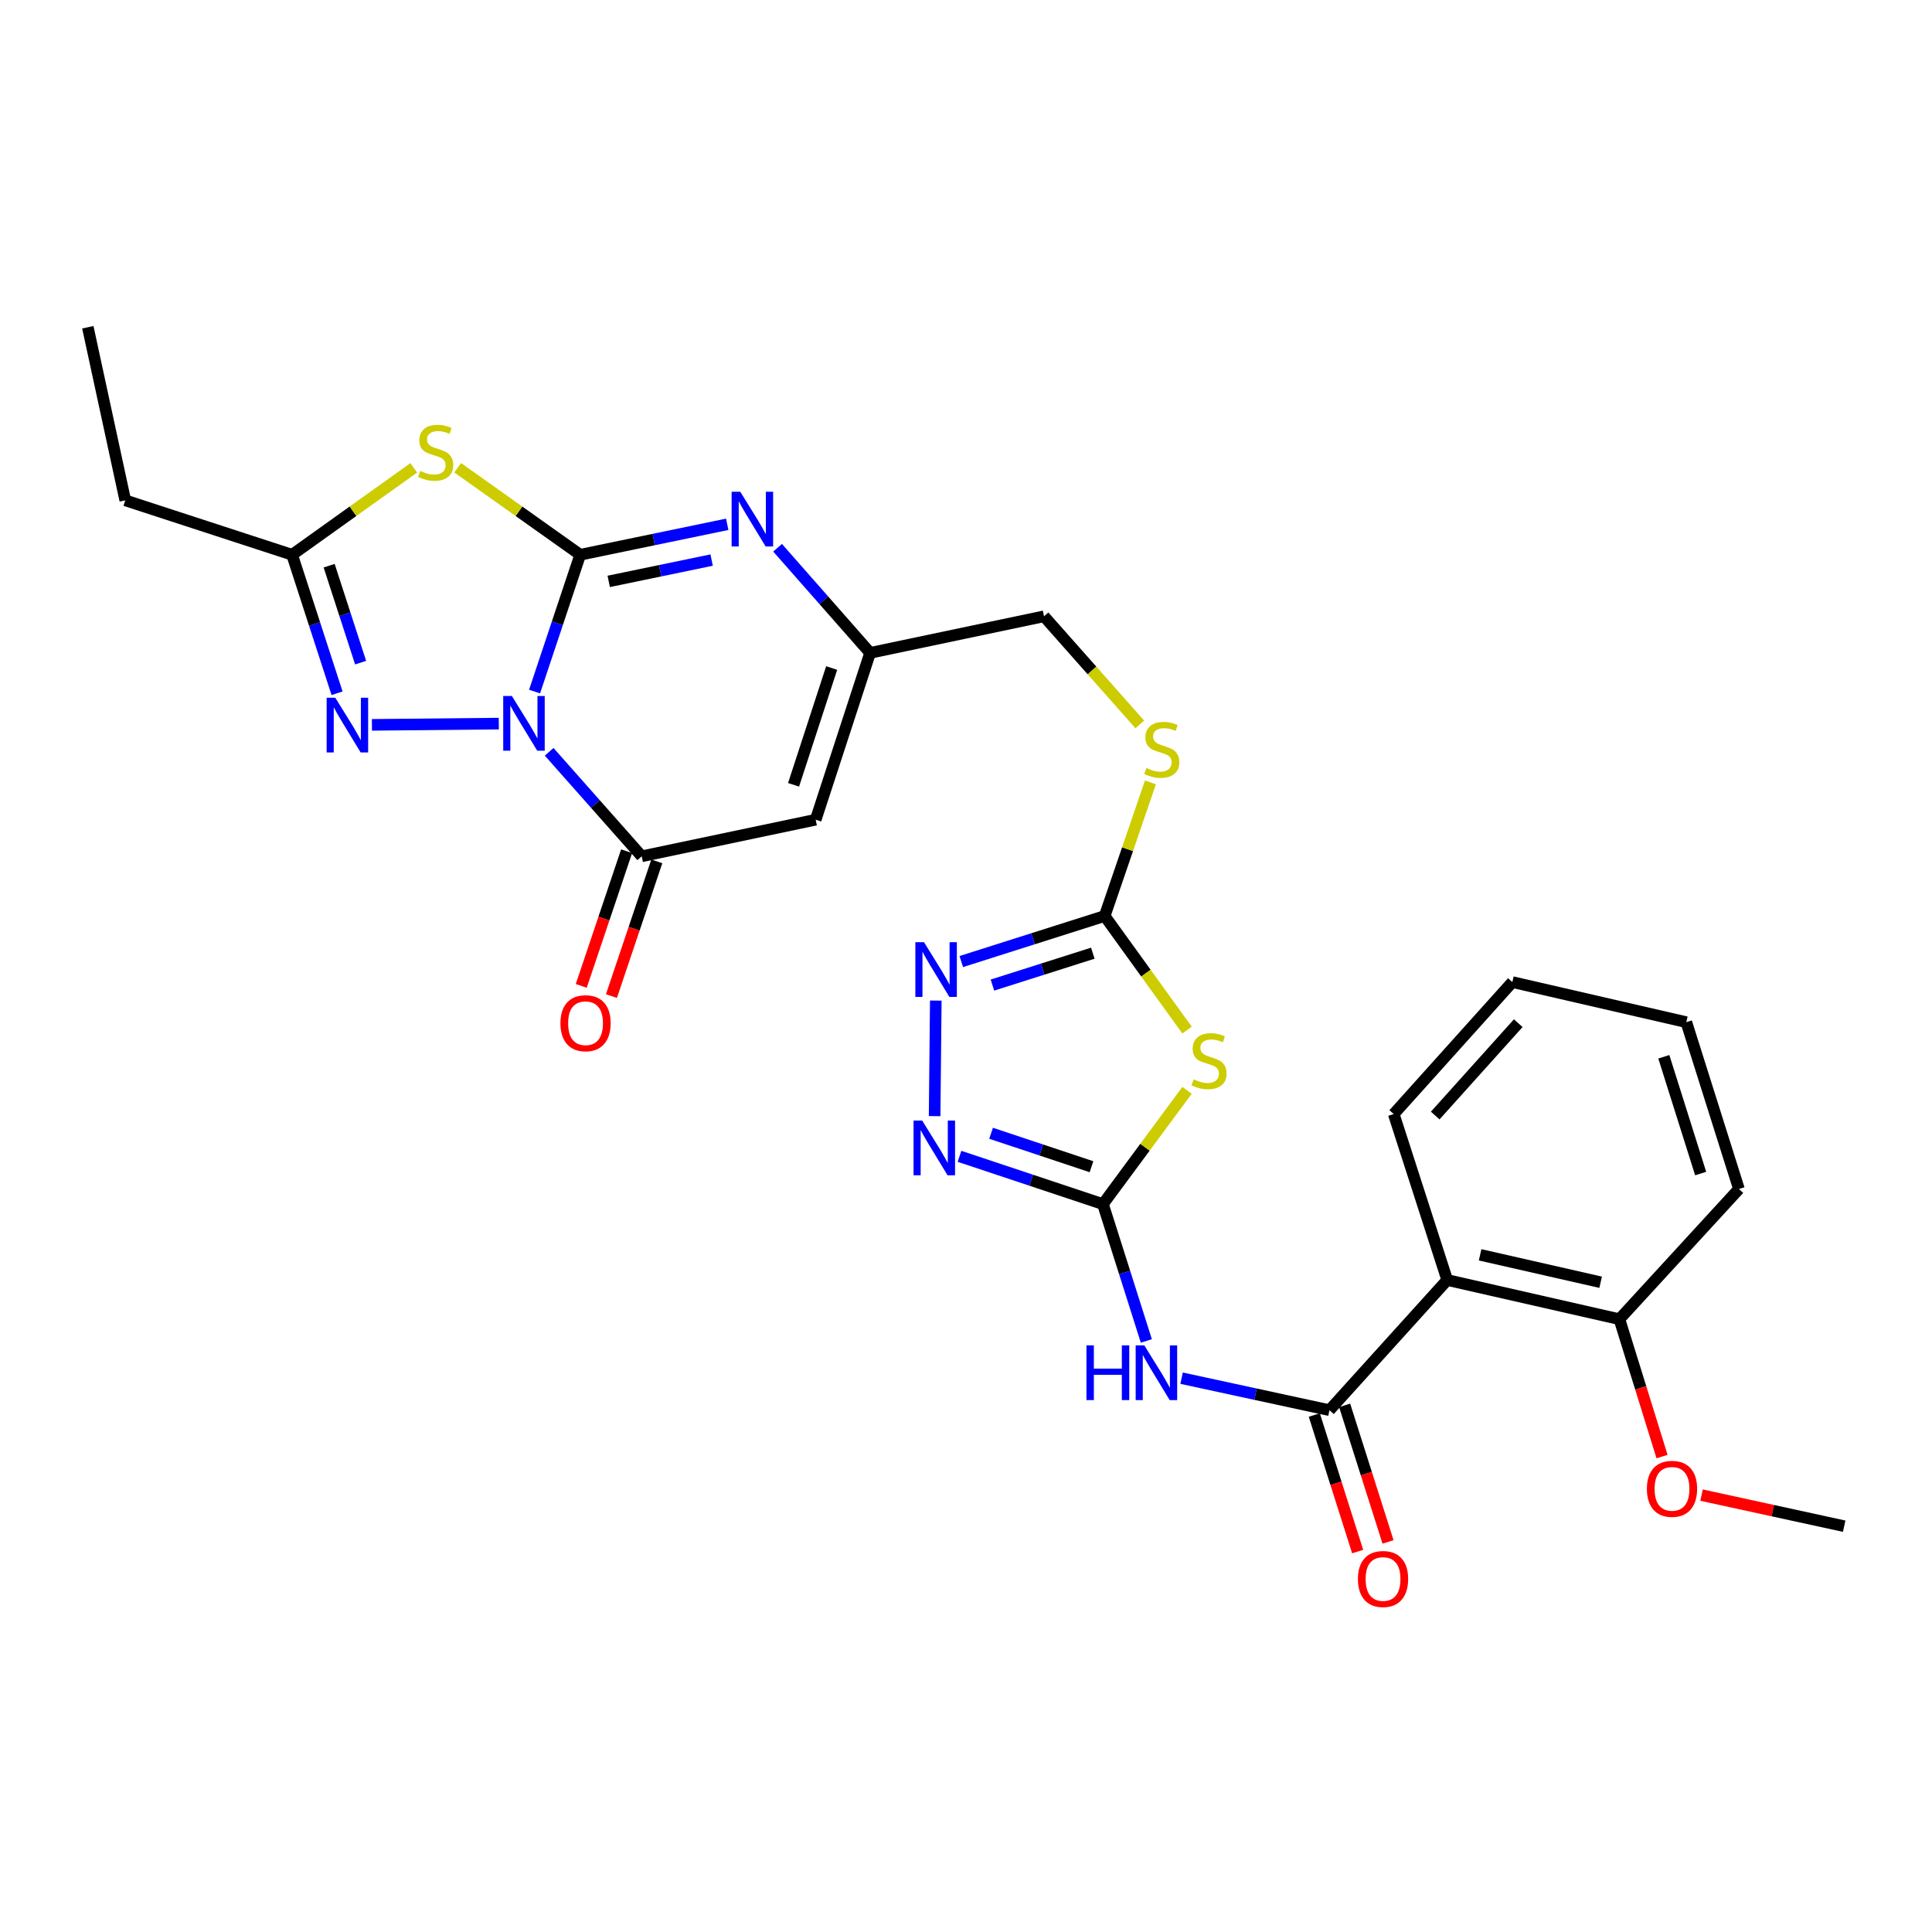 <?xml version='1.0' encoding='iso-8859-1'?>
<svg version='1.1' baseProfile='full'
              xmlns='http://www.w3.org/2000/svg'
                      xmlns:rdkit='http://www.rdkit.org/xml'
                      xmlns:xlink='http://www.w3.org/1999/xlink'
                  xml:space='preserve'
width='1000px' height='1000px' viewBox='0 0 1000 1000'>
<!-- END OF HEADER -->
<rect style='opacity:1.0;fill:#FFFFFF;stroke:none' width='1000' height='1000' x='0' y='0'> </rect>
<path class='bond-0' d='M 276.696,357.95 L 288.503,322.547' style='fill:none;fill-rule:evenodd;stroke:#0000FF;stroke-width:6px;stroke-linecap:butt;stroke-linejoin:miter;stroke-opacity:1' />
<path class='bond-0' d='M 288.503,322.547 L 300.311,287.143' style='fill:none;fill-rule:evenodd;stroke:#000000;stroke-width:6px;stroke-linecap:butt;stroke-linejoin:miter;stroke-opacity:1' />
<path class='bond-2' d='M 284.244,389.131 L 308.195,416.174' style='fill:none;fill-rule:evenodd;stroke:#0000FF;stroke-width:6px;stroke-linecap:butt;stroke-linejoin:miter;stroke-opacity:1' />
<path class='bond-2' d='M 308.195,416.174 L 332.145,443.217' style='fill:none;fill-rule:evenodd;stroke:#000000;stroke-width:6px;stroke-linecap:butt;stroke-linejoin:miter;stroke-opacity:1' />
<path class='bond-3' d='M 258.181,374.538 L 192.508,375.183' style='fill:none;fill-rule:evenodd;stroke:#0000FF;stroke-width:6px;stroke-linecap:butt;stroke-linejoin:miter;stroke-opacity:1' />
<path class='bond-1' d='M 300.311,287.143 L 268.603,264.628' style='fill:none;fill-rule:evenodd;stroke:#000000;stroke-width:6px;stroke-linecap:butt;stroke-linejoin:miter;stroke-opacity:1' />
<path class='bond-1' d='M 268.603,264.628 L 236.894,242.113' style='fill:none;fill-rule:evenodd;stroke:#CCCC00;stroke-width:6px;stroke-linecap:butt;stroke-linejoin:miter;stroke-opacity:1' />
<path class='bond-5' d='M 300.311,287.143 L 338.362,279.262' style='fill:none;fill-rule:evenodd;stroke:#000000;stroke-width:6px;stroke-linecap:butt;stroke-linejoin:miter;stroke-opacity:1' />
<path class='bond-5' d='M 338.362,279.262 L 376.413,271.38' style='fill:none;fill-rule:evenodd;stroke:#0000FF;stroke-width:6px;stroke-linecap:butt;stroke-linejoin:miter;stroke-opacity:1' />
<path class='bond-5' d='M 315.071,300.926 L 341.706,295.408' style='fill:none;fill-rule:evenodd;stroke:#000000;stroke-width:6px;stroke-linecap:butt;stroke-linejoin:miter;stroke-opacity:1' />
<path class='bond-5' d='M 341.706,295.408 L 368.342,289.891' style='fill:none;fill-rule:evenodd;stroke:#0000FF;stroke-width:6px;stroke-linecap:butt;stroke-linejoin:miter;stroke-opacity:1' />
<path class='bond-29' d='M 214.157,242.156 L 182.673,264.65' style='fill:none;fill-rule:evenodd;stroke:#CCCC00;stroke-width:6px;stroke-linecap:butt;stroke-linejoin:miter;stroke-opacity:1' />
<path class='bond-29' d='M 182.673,264.65 L 151.19,287.143' style='fill:none;fill-rule:evenodd;stroke:#000000;stroke-width:6px;stroke-linecap:butt;stroke-linejoin:miter;stroke-opacity:1' />
<path class='bond-9' d='M 332.145,443.217 L 422.196,424.282' style='fill:none;fill-rule:evenodd;stroke:#000000;stroke-width:6px;stroke-linecap:butt;stroke-linejoin:miter;stroke-opacity:1' />
<path class='bond-17' d='M 324.331,440.586 L 312.592,475.445' style='fill:none;fill-rule:evenodd;stroke:#000000;stroke-width:6px;stroke-linecap:butt;stroke-linejoin:miter;stroke-opacity:1' />
<path class='bond-17' d='M 312.592,475.445 L 300.853,510.303' style='fill:none;fill-rule:evenodd;stroke:#FF0000;stroke-width:6px;stroke-linecap:butt;stroke-linejoin:miter;stroke-opacity:1' />
<path class='bond-17' d='M 339.958,445.849 L 328.219,480.707' style='fill:none;fill-rule:evenodd;stroke:#000000;stroke-width:6px;stroke-linecap:butt;stroke-linejoin:miter;stroke-opacity:1' />
<path class='bond-17' d='M 328.219,480.707 L 316.48,515.566' style='fill:none;fill-rule:evenodd;stroke:#FF0000;stroke-width:6px;stroke-linecap:butt;stroke-linejoin:miter;stroke-opacity:1' />
<path class='bond-13' d='M 174.46,358.83 L 162.825,322.987' style='fill:none;fill-rule:evenodd;stroke:#0000FF;stroke-width:6px;stroke-linecap:butt;stroke-linejoin:miter;stroke-opacity:1' />
<path class='bond-13' d='M 162.825,322.987 L 151.19,287.143' style='fill:none;fill-rule:evenodd;stroke:#000000;stroke-width:6px;stroke-linecap:butt;stroke-linejoin:miter;stroke-opacity:1' />
<path class='bond-13' d='M 186.653,342.986 L 178.509,317.896' style='fill:none;fill-rule:evenodd;stroke:#0000FF;stroke-width:6px;stroke-linecap:butt;stroke-linejoin:miter;stroke-opacity:1' />
<path class='bond-13' d='M 178.509,317.896 L 170.364,292.805' style='fill:none;fill-rule:evenodd;stroke:#000000;stroke-width:6px;stroke-linecap:butt;stroke-linejoin:miter;stroke-opacity:1' />
<path class='bond-4' d='M 570.878,623.247 L 592.643,593.8' style='fill:none;fill-rule:evenodd;stroke:#000000;stroke-width:6px;stroke-linecap:butt;stroke-linejoin:miter;stroke-opacity:1' />
<path class='bond-4' d='M 592.643,593.8 L 614.408,564.353' style='fill:none;fill-rule:evenodd;stroke:#CCCC00;stroke-width:6px;stroke-linecap:butt;stroke-linejoin:miter;stroke-opacity:1' />
<path class='bond-8' d='M 570.878,623.247 L 582.111,658.661' style='fill:none;fill-rule:evenodd;stroke:#000000;stroke-width:6px;stroke-linecap:butt;stroke-linejoin:miter;stroke-opacity:1' />
<path class='bond-8' d='M 582.111,658.661 L 593.344,694.074' style='fill:none;fill-rule:evenodd;stroke:#0000FF;stroke-width:6px;stroke-linecap:butt;stroke-linejoin:miter;stroke-opacity:1' />
<path class='bond-31' d='M 570.878,623.247 L 533.755,610.881' style='fill:none;fill-rule:evenodd;stroke:#000000;stroke-width:6px;stroke-linecap:butt;stroke-linejoin:miter;stroke-opacity:1' />
<path class='bond-31' d='M 533.755,610.881 L 496.633,598.515' style='fill:none;fill-rule:evenodd;stroke:#0000FF;stroke-width:6px;stroke-linecap:butt;stroke-linejoin:miter;stroke-opacity:1' />
<path class='bond-31' d='M 564.953,603.893 L 538.967,595.237' style='fill:none;fill-rule:evenodd;stroke:#000000;stroke-width:6px;stroke-linecap:butt;stroke-linejoin:miter;stroke-opacity:1' />
<path class='bond-31' d='M 538.967,595.237 L 512.981,586.58' style='fill:none;fill-rule:evenodd;stroke:#0000FF;stroke-width:6px;stroke-linecap:butt;stroke-linejoin:miter;stroke-opacity:1' />
<path class='bond-30' d='M 402.474,283.509 L 426.42,310.72' style='fill:none;fill-rule:evenodd;stroke:#0000FF;stroke-width:6px;stroke-linecap:butt;stroke-linejoin:miter;stroke-opacity:1' />
<path class='bond-30' d='M 426.42,310.72 L 450.366,337.931' style='fill:none;fill-rule:evenodd;stroke:#000000;stroke-width:6px;stroke-linecap:butt;stroke-linejoin:miter;stroke-opacity:1' />
<path class='bond-6' d='M 614.41,533.171 L 593.093,503.644' style='fill:none;fill-rule:evenodd;stroke:#CCCC00;stroke-width:6px;stroke-linecap:butt;stroke-linejoin:miter;stroke-opacity:1' />
<path class='bond-6' d='M 593.093,503.644 L 571.776,474.117' style='fill:none;fill-rule:evenodd;stroke:#000000;stroke-width:6px;stroke-linecap:butt;stroke-linejoin:miter;stroke-opacity:1' />
<path class='bond-7' d='M 688.128,729.908 L 649.861,721.626' style='fill:none;fill-rule:evenodd;stroke:#000000;stroke-width:6px;stroke-linecap:butt;stroke-linejoin:miter;stroke-opacity:1' />
<path class='bond-7' d='M 649.861,721.626 L 611.593,713.344' style='fill:none;fill-rule:evenodd;stroke:#0000FF;stroke-width:6px;stroke-linecap:butt;stroke-linejoin:miter;stroke-opacity:1' />
<path class='bond-14' d='M 688.128,729.908 L 749.076,662.529' style='fill:none;fill-rule:evenodd;stroke:#000000;stroke-width:6px;stroke-linecap:butt;stroke-linejoin:miter;stroke-opacity:1' />
<path class='bond-18' d='M 680.27,732.404 L 691.497,767.746' style='fill:none;fill-rule:evenodd;stroke:#000000;stroke-width:6px;stroke-linecap:butt;stroke-linejoin:miter;stroke-opacity:1' />
<path class='bond-18' d='M 691.497,767.746 L 702.724,803.088' style='fill:none;fill-rule:evenodd;stroke:#FF0000;stroke-width:6px;stroke-linecap:butt;stroke-linejoin:miter;stroke-opacity:1' />
<path class='bond-18' d='M 695.986,727.412 L 707.213,762.754' style='fill:none;fill-rule:evenodd;stroke:#000000;stroke-width:6px;stroke-linecap:butt;stroke-linejoin:miter;stroke-opacity:1' />
<path class='bond-18' d='M 707.213,762.754 L 718.44,798.096' style='fill:none;fill-rule:evenodd;stroke:#FF0000;stroke-width:6px;stroke-linecap:butt;stroke-linejoin:miter;stroke-opacity:1' />
<path class='bond-15' d='M 422.196,424.282 L 450.366,337.931' style='fill:none;fill-rule:evenodd;stroke:#000000;stroke-width:6px;stroke-linecap:butt;stroke-linejoin:miter;stroke-opacity:1' />
<path class='bond-15' d='M 410.745,406.215 L 430.464,345.77' style='fill:none;fill-rule:evenodd;stroke:#000000;stroke-width:6px;stroke-linecap:butt;stroke-linejoin:miter;stroke-opacity:1' />
<path class='bond-10' d='M 571.776,474.117 L 583.618,439.541' style='fill:none;fill-rule:evenodd;stroke:#000000;stroke-width:6px;stroke-linecap:butt;stroke-linejoin:miter;stroke-opacity:1' />
<path class='bond-10' d='M 583.618,439.541 L 595.46,404.964' style='fill:none;fill-rule:evenodd;stroke:#CCCC00;stroke-width:6px;stroke-linecap:butt;stroke-linejoin:miter;stroke-opacity:1' />
<path class='bond-12' d='M 571.776,474.117 L 534.666,485.908' style='fill:none;fill-rule:evenodd;stroke:#000000;stroke-width:6px;stroke-linecap:butt;stroke-linejoin:miter;stroke-opacity:1' />
<path class='bond-12' d='M 534.666,485.908 L 497.556,497.699' style='fill:none;fill-rule:evenodd;stroke:#0000FF;stroke-width:6px;stroke-linecap:butt;stroke-linejoin:miter;stroke-opacity:1' />
<path class='bond-12' d='M 565.636,493.37 L 539.659,501.623' style='fill:none;fill-rule:evenodd;stroke:#000000;stroke-width:6px;stroke-linecap:butt;stroke-linejoin:miter;stroke-opacity:1' />
<path class='bond-12' d='M 539.659,501.623 L 513.682,509.877' style='fill:none;fill-rule:evenodd;stroke:#0000FF;stroke-width:6px;stroke-linecap:butt;stroke-linejoin:miter;stroke-opacity:1' />
<path class='bond-11' d='M 483.759,577.702 L 484.365,517.895' style='fill:none;fill-rule:evenodd;stroke:#0000FF;stroke-width:6px;stroke-linecap:butt;stroke-linejoin:miter;stroke-opacity:1' />
<path class='bond-23' d='M 151.19,287.143 L 64.839,258.983' style='fill:none;fill-rule:evenodd;stroke:#000000;stroke-width:6px;stroke-linecap:butt;stroke-linejoin:miter;stroke-opacity:1' />
<path class='bond-19' d='M 749.076,662.529 L 838.202,682.812' style='fill:none;fill-rule:evenodd;stroke:#000000;stroke-width:6px;stroke-linecap:butt;stroke-linejoin:miter;stroke-opacity:1' />
<path class='bond-19' d='M 766.104,649.493 L 828.492,663.691' style='fill:none;fill-rule:evenodd;stroke:#000000;stroke-width:6px;stroke-linecap:butt;stroke-linejoin:miter;stroke-opacity:1' />
<path class='bond-21' d='M 749.076,662.529 L 721.391,576.628' style='fill:none;fill-rule:evenodd;stroke:#000000;stroke-width:6px;stroke-linecap:butt;stroke-linejoin:miter;stroke-opacity:1' />
<path class='bond-20' d='M 450.366,337.931 L 540.381,318.996' style='fill:none;fill-rule:evenodd;stroke:#000000;stroke-width:6px;stroke-linecap:butt;stroke-linejoin:miter;stroke-opacity:1' />
<path class='bond-16' d='M 589.96,374.96 L 565.17,346.978' style='fill:none;fill-rule:evenodd;stroke:#CCCC00;stroke-width:6px;stroke-linecap:butt;stroke-linejoin:miter;stroke-opacity:1' />
<path class='bond-16' d='M 565.17,346.978 L 540.381,318.996' style='fill:none;fill-rule:evenodd;stroke:#000000;stroke-width:6px;stroke-linecap:butt;stroke-linejoin:miter;stroke-opacity:1' />
<path class='bond-22' d='M 838.202,682.812 L 849.237,718.366' style='fill:none;fill-rule:evenodd;stroke:#000000;stroke-width:6px;stroke-linecap:butt;stroke-linejoin:miter;stroke-opacity:1' />
<path class='bond-22' d='M 849.237,718.366 L 860.271,753.92' style='fill:none;fill-rule:evenodd;stroke:#FF0000;stroke-width:6px;stroke-linecap:butt;stroke-linejoin:miter;stroke-opacity:1' />
<path class='bond-24' d='M 838.202,682.812 L 900.075,615.424' style='fill:none;fill-rule:evenodd;stroke:#000000;stroke-width:6px;stroke-linecap:butt;stroke-linejoin:miter;stroke-opacity:1' />
<path class='bond-27' d='M 721.391,576.628 L 782.788,508.324' style='fill:none;fill-rule:evenodd;stroke:#000000;stroke-width:6px;stroke-linecap:butt;stroke-linejoin:miter;stroke-opacity:1' />
<path class='bond-27' d='M 742.864,577.405 L 785.842,529.593' style='fill:none;fill-rule:evenodd;stroke:#000000;stroke-width:6px;stroke-linecap:butt;stroke-linejoin:miter;stroke-opacity:1' />
<path class='bond-25' d='M 880.708,773.866 L 917.627,781.912' style='fill:none;fill-rule:evenodd;stroke:#FF0000;stroke-width:6px;stroke-linecap:butt;stroke-linejoin:miter;stroke-opacity:1' />
<path class='bond-25' d='M 917.627,781.912 L 954.545,789.957' style='fill:none;fill-rule:evenodd;stroke:#000000;stroke-width:6px;stroke-linecap:butt;stroke-linejoin:miter;stroke-opacity:1' />
<path class='bond-26' d='M 64.839,258.983 L 45.455,169.38' style='fill:none;fill-rule:evenodd;stroke:#000000;stroke-width:6px;stroke-linecap:butt;stroke-linejoin:miter;stroke-opacity:1' />
<path class='bond-32' d='M 900.075,615.424 L 872.83,529.073' style='fill:none;fill-rule:evenodd;stroke:#000000;stroke-width:6px;stroke-linecap:butt;stroke-linejoin:miter;stroke-opacity:1' />
<path class='bond-32' d='M 880.263,607.433 L 861.191,546.988' style='fill:none;fill-rule:evenodd;stroke:#000000;stroke-width:6px;stroke-linecap:butt;stroke-linejoin:miter;stroke-opacity:1' />
<path class='bond-28' d='M 782.788,508.324 L 872.83,529.073' style='fill:none;fill-rule:evenodd;stroke:#000000;stroke-width:6px;stroke-linecap:butt;stroke-linejoin:miter;stroke-opacity:1' />
<path  class='atom-0' d='M 264.947 360.25
L 274.227 375.25
Q 275.147 376.73, 276.627 379.41
Q 278.107 382.09, 278.187 382.25
L 278.187 360.25
L 281.947 360.25
L 281.947 388.57
L 278.067 388.57
L 268.107 372.17
Q 266.947 370.25, 265.707 368.05
Q 264.507 365.85, 264.147 365.17
L 264.147 388.57
L 260.467 388.57
L 260.467 360.25
L 264.947 360.25
' fill='#0000FF'/>
<path  class='atom-2' d='M 217.521 243.757
Q 217.841 243.877, 219.161 244.437
Q 220.481 244.997, 221.921 245.357
Q 223.401 245.677, 224.841 245.677
Q 227.521 245.677, 229.081 244.397
Q 230.641 243.077, 230.641 240.797
Q 230.641 239.237, 229.841 238.277
Q 229.081 237.317, 227.881 236.797
Q 226.681 236.277, 224.681 235.677
Q 222.161 234.917, 220.641 234.197
Q 219.161 233.477, 218.081 231.957
Q 217.041 230.437, 217.041 227.877
Q 217.041 224.317, 219.441 222.117
Q 221.881 219.917, 226.681 219.917
Q 229.961 219.917, 233.681 221.477
L 232.761 224.557
Q 229.361 223.157, 226.801 223.157
Q 224.041 223.157, 222.521 224.317
Q 221.001 225.437, 221.041 227.397
Q 221.041 228.917, 221.801 229.837
Q 222.601 230.757, 223.721 231.277
Q 224.881 231.797, 226.801 232.397
Q 229.361 233.197, 230.881 233.997
Q 232.401 234.797, 233.481 236.437
Q 234.601 238.037, 234.601 240.797
Q 234.601 244.717, 231.961 246.837
Q 229.361 248.917, 225.001 248.917
Q 222.481 248.917, 220.561 248.357
Q 218.681 247.837, 216.441 246.917
L 217.521 243.757
' fill='#CCCC00'/>
<path  class='atom-4' d='M 173.548 361.148
L 182.828 376.148
Q 183.748 377.628, 185.228 380.308
Q 186.708 382.988, 186.788 383.148
L 186.788 361.148
L 190.548 361.148
L 190.548 389.468
L 186.668 389.468
L 176.708 373.068
Q 175.548 371.148, 174.308 368.948
Q 173.108 366.748, 172.748 366.068
L 172.748 389.468
L 169.068 389.468
L 169.068 361.148
L 173.548 361.148
' fill='#0000FF'/>
<path  class='atom-6' d='M 383.168 254.524
L 392.448 269.524
Q 393.368 271.004, 394.848 273.684
Q 396.328 276.364, 396.408 276.524
L 396.408 254.524
L 400.168 254.524
L 400.168 282.844
L 396.288 282.844
L 386.328 266.444
Q 385.168 264.524, 383.928 262.324
Q 382.728 260.124, 382.368 259.444
L 382.368 282.844
L 378.688 282.844
L 378.688 254.524
L 383.168 254.524
' fill='#0000FF'/>
<path  class='atom-7' d='M 617.797 558.663
Q 618.117 558.783, 619.437 559.343
Q 620.757 559.903, 622.197 560.263
Q 623.677 560.583, 625.117 560.583
Q 627.797 560.583, 629.357 559.303
Q 630.917 557.983, 630.917 555.703
Q 630.917 554.143, 630.117 553.183
Q 629.357 552.223, 628.157 551.703
Q 626.957 551.183, 624.957 550.583
Q 622.437 549.823, 620.917 549.103
Q 619.437 548.383, 618.357 546.863
Q 617.317 545.343, 617.317 542.783
Q 617.317 539.223, 619.717 537.023
Q 622.157 534.823, 626.957 534.823
Q 630.237 534.823, 633.957 536.383
L 633.037 539.463
Q 629.637 538.063, 627.077 538.063
Q 624.317 538.063, 622.797 539.223
Q 621.277 540.343, 621.317 542.303
Q 621.317 543.823, 622.077 544.743
Q 622.877 545.663, 623.997 546.183
Q 625.157 546.703, 627.077 547.303
Q 629.637 548.103, 631.157 548.903
Q 632.677 549.703, 633.757 551.343
Q 634.877 552.943, 634.877 555.703
Q 634.877 559.623, 632.237 561.743
Q 629.637 563.823, 625.277 563.823
Q 622.757 563.823, 620.837 563.263
Q 618.957 562.743, 616.717 561.823
L 617.797 558.663
' fill='#CCCC00'/>
<path  class='atom-9' d='M 562.342 696.363
L 566.182 696.363
L 566.182 708.403
L 580.662 708.403
L 580.662 696.363
L 584.502 696.363
L 584.502 724.683
L 580.662 724.683
L 580.662 711.603
L 566.182 711.603
L 566.182 724.683
L 562.342 724.683
L 562.342 696.363
' fill='#0000FF'/>
<path  class='atom-9' d='M 592.302 696.363
L 601.582 711.363
Q 602.502 712.843, 603.982 715.523
Q 605.462 718.203, 605.542 718.363
L 605.542 696.363
L 609.302 696.363
L 609.302 724.683
L 605.422 724.683
L 595.462 708.283
Q 594.302 706.363, 593.062 704.163
Q 591.862 701.963, 591.502 701.283
L 591.502 724.683
L 587.822 724.683
L 587.822 696.363
L 592.302 696.363
' fill='#0000FF'/>
<path  class='atom-12' d='M 477.333 580.011
L 486.613 595.011
Q 487.533 596.491, 489.013 599.171
Q 490.493 601.851, 490.573 602.011
L 490.573 580.011
L 494.333 580.011
L 494.333 608.331
L 490.453 608.331
L 480.493 591.931
Q 479.333 590.011, 478.093 587.811
Q 476.893 585.611, 476.533 584.931
L 476.533 608.331
L 472.853 608.331
L 472.853 580.011
L 477.333 580.011
' fill='#0000FF'/>
<path  class='atom-13' d='M 478.267 487.678
L 487.547 502.678
Q 488.467 504.158, 489.947 506.838
Q 491.427 509.518, 491.507 509.678
L 491.507 487.678
L 495.267 487.678
L 495.267 515.998
L 491.387 515.998
L 481.427 499.598
Q 480.267 497.678, 479.027 495.478
Q 477.827 493.278, 477.467 492.598
L 477.467 515.998
L 473.787 515.998
L 473.787 487.678
L 478.267 487.678
' fill='#0000FF'/>
<path  class='atom-17' d='M 593.338 397.523
Q 593.658 397.643, 594.978 398.203
Q 596.298 398.763, 597.738 399.123
Q 599.218 399.443, 600.658 399.443
Q 603.338 399.443, 604.898 398.163
Q 606.458 396.843, 606.458 394.563
Q 606.458 393.003, 605.658 392.043
Q 604.898 391.083, 603.698 390.563
Q 602.498 390.043, 600.498 389.443
Q 597.978 388.683, 596.458 387.963
Q 594.978 387.243, 593.898 385.723
Q 592.858 384.203, 592.858 381.643
Q 592.858 378.083, 595.258 375.883
Q 597.698 373.683, 602.498 373.683
Q 605.778 373.683, 609.498 375.243
L 608.578 378.323
Q 605.178 376.923, 602.618 376.923
Q 599.858 376.923, 598.338 378.083
Q 596.818 379.203, 596.858 381.163
Q 596.858 382.683, 597.618 383.603
Q 598.418 384.523, 599.538 385.043
Q 600.698 385.563, 602.618 386.163
Q 605.178 386.963, 606.698 387.763
Q 608.218 388.563, 609.298 390.203
Q 610.418 391.803, 610.418 394.563
Q 610.418 398.483, 607.778 400.603
Q 605.178 402.683, 600.818 402.683
Q 598.298 402.683, 596.378 402.123
Q 594.498 401.603, 592.258 400.683
L 593.338 397.523
' fill='#CCCC00'/>
<path  class='atom-18' d='M 290.077 529.611
Q 290.077 522.811, 293.437 519.011
Q 296.797 515.211, 303.077 515.211
Q 309.357 515.211, 312.717 519.011
Q 316.077 522.811, 316.077 529.611
Q 316.077 536.491, 312.677 540.411
Q 309.277 544.291, 303.077 544.291
Q 296.837 544.291, 293.437 540.411
Q 290.077 536.531, 290.077 529.611
M 303.077 541.091
Q 307.397 541.091, 309.717 538.211
Q 312.077 535.291, 312.077 529.611
Q 312.077 524.051, 309.717 521.251
Q 307.397 518.411, 303.077 518.411
Q 298.757 518.411, 296.397 521.211
Q 294.077 524.011, 294.077 529.611
Q 294.077 535.331, 296.397 538.211
Q 298.757 541.091, 303.077 541.091
' fill='#FF0000'/>
<path  class='atom-19' d='M 702.858 817.282
Q 702.858 810.482, 706.218 806.682
Q 709.578 802.882, 715.858 802.882
Q 722.138 802.882, 725.498 806.682
Q 728.858 810.482, 728.858 817.282
Q 728.858 824.162, 725.458 828.082
Q 722.058 831.962, 715.858 831.962
Q 709.618 831.962, 706.218 828.082
Q 702.858 824.202, 702.858 817.282
M 715.858 828.762
Q 720.178 828.762, 722.498 825.882
Q 724.858 822.962, 724.858 817.282
Q 724.858 811.722, 722.498 808.922
Q 720.178 806.082, 715.858 806.082
Q 711.538 806.082, 709.178 808.882
Q 706.858 811.682, 706.858 817.282
Q 706.858 823.002, 709.178 825.882
Q 711.538 828.762, 715.858 828.762
' fill='#FF0000'/>
<path  class='atom-23' d='M 852.428 770.616
Q 852.428 763.816, 855.788 760.016
Q 859.148 756.216, 865.428 756.216
Q 871.708 756.216, 875.068 760.016
Q 878.428 763.816, 878.428 770.616
Q 878.428 777.496, 875.028 781.416
Q 871.628 785.296, 865.428 785.296
Q 859.188 785.296, 855.788 781.416
Q 852.428 777.536, 852.428 770.616
M 865.428 782.096
Q 869.748 782.096, 872.068 779.216
Q 874.428 776.296, 874.428 770.616
Q 874.428 765.056, 872.068 762.256
Q 869.748 759.416, 865.428 759.416
Q 861.108 759.416, 858.748 762.216
Q 856.428 765.016, 856.428 770.616
Q 856.428 776.336, 858.748 779.216
Q 861.108 782.096, 865.428 782.096
' fill='#FF0000'/>
</svg>
